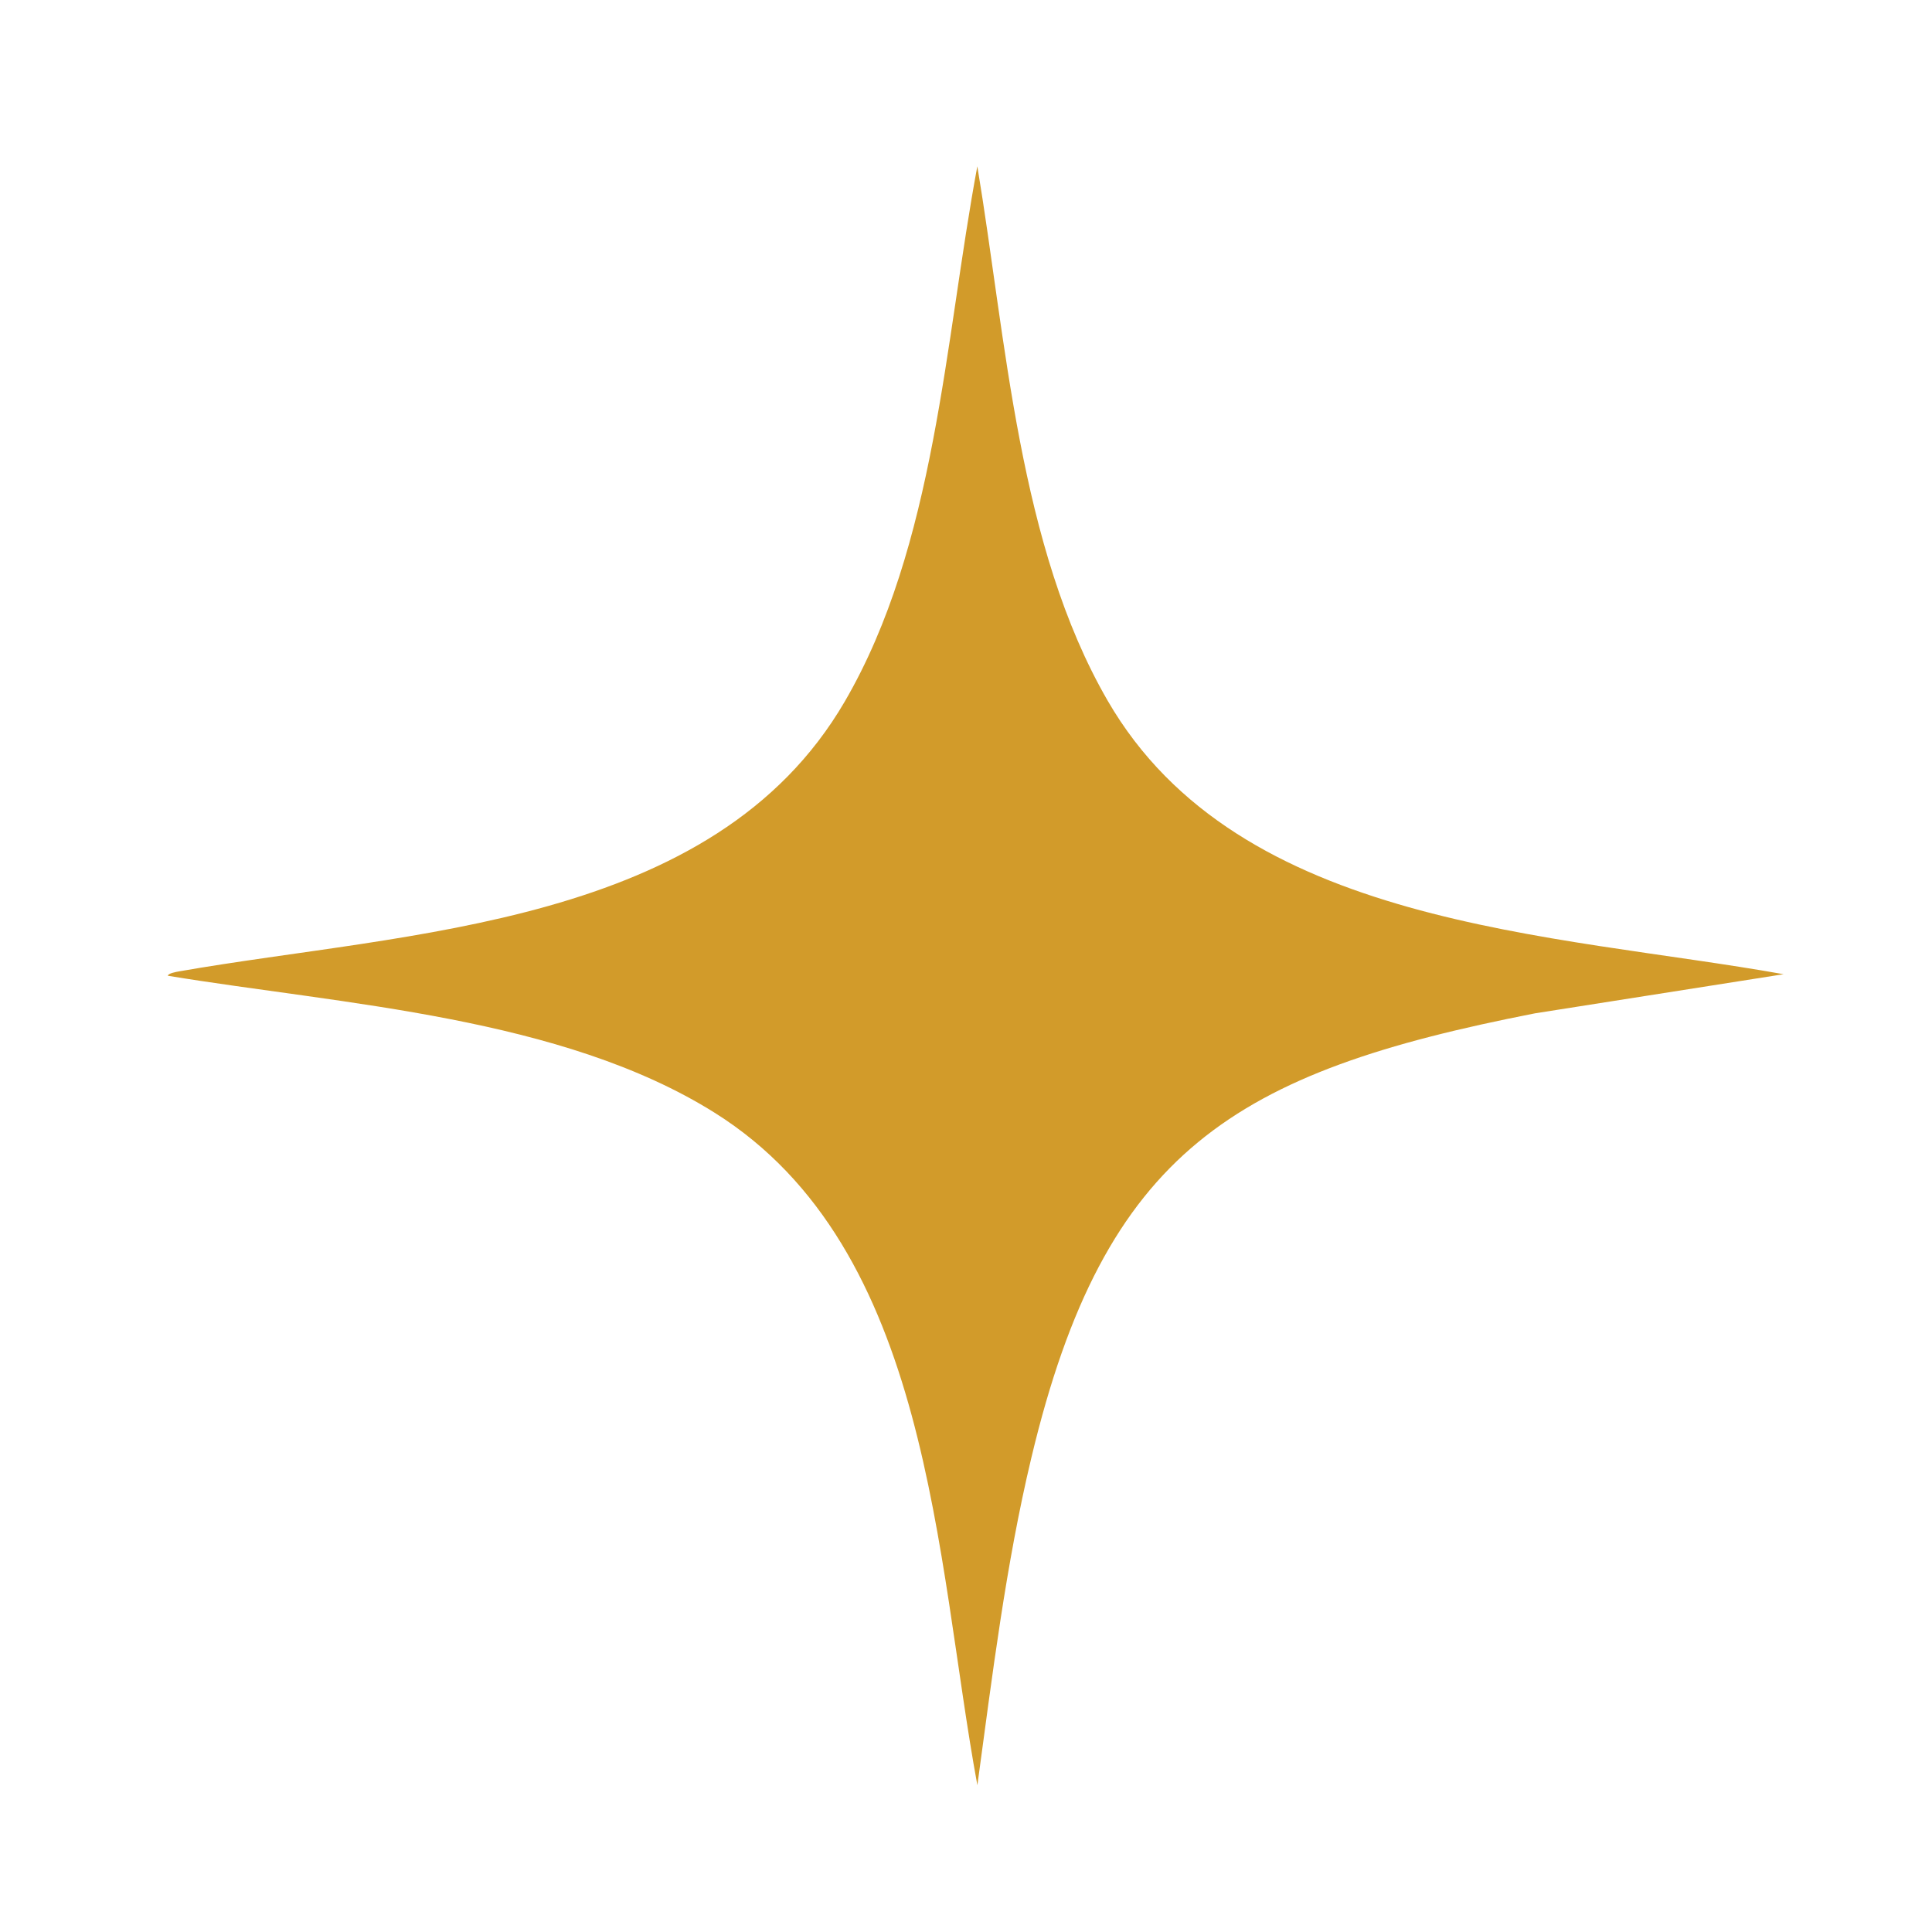 <svg xmlns="http://www.w3.org/2000/svg" xmlns:xlink="http://www.w3.org/1999/xlink" width="500" zoomAndPan="magnify" viewBox="0 0 375 375" height="500" preserveAspectRatio="xMidYMid meet"><path fill="#d29b2a" d="M 346.199 189.094 L 297.938 196.688 C 239.68 208.094 214.453 223.184 200.195 282.91 C 195.207 303.789 192.605 325.262 189.707 346.512 C 181.602 302.648 180.789 242.371 138.723 215.988 C 108.945 197.316 66.613 194.992 32.586 189.395 C 32.57 188.926 34.285 188.625 34.812 188.535 C 79.113 180.781 138.496 179.891 163.957 136.184 C 181.602 105.898 183.387 66.102 189.699 32.277 C 195.312 65.887 197.656 106.035 215 136.008 C 240.5 180.078 301.582 181.105 346.191 189.094 Z M 346.199 189.094 " fill-opacity="1" fill-rule="nonzero"></path></svg>